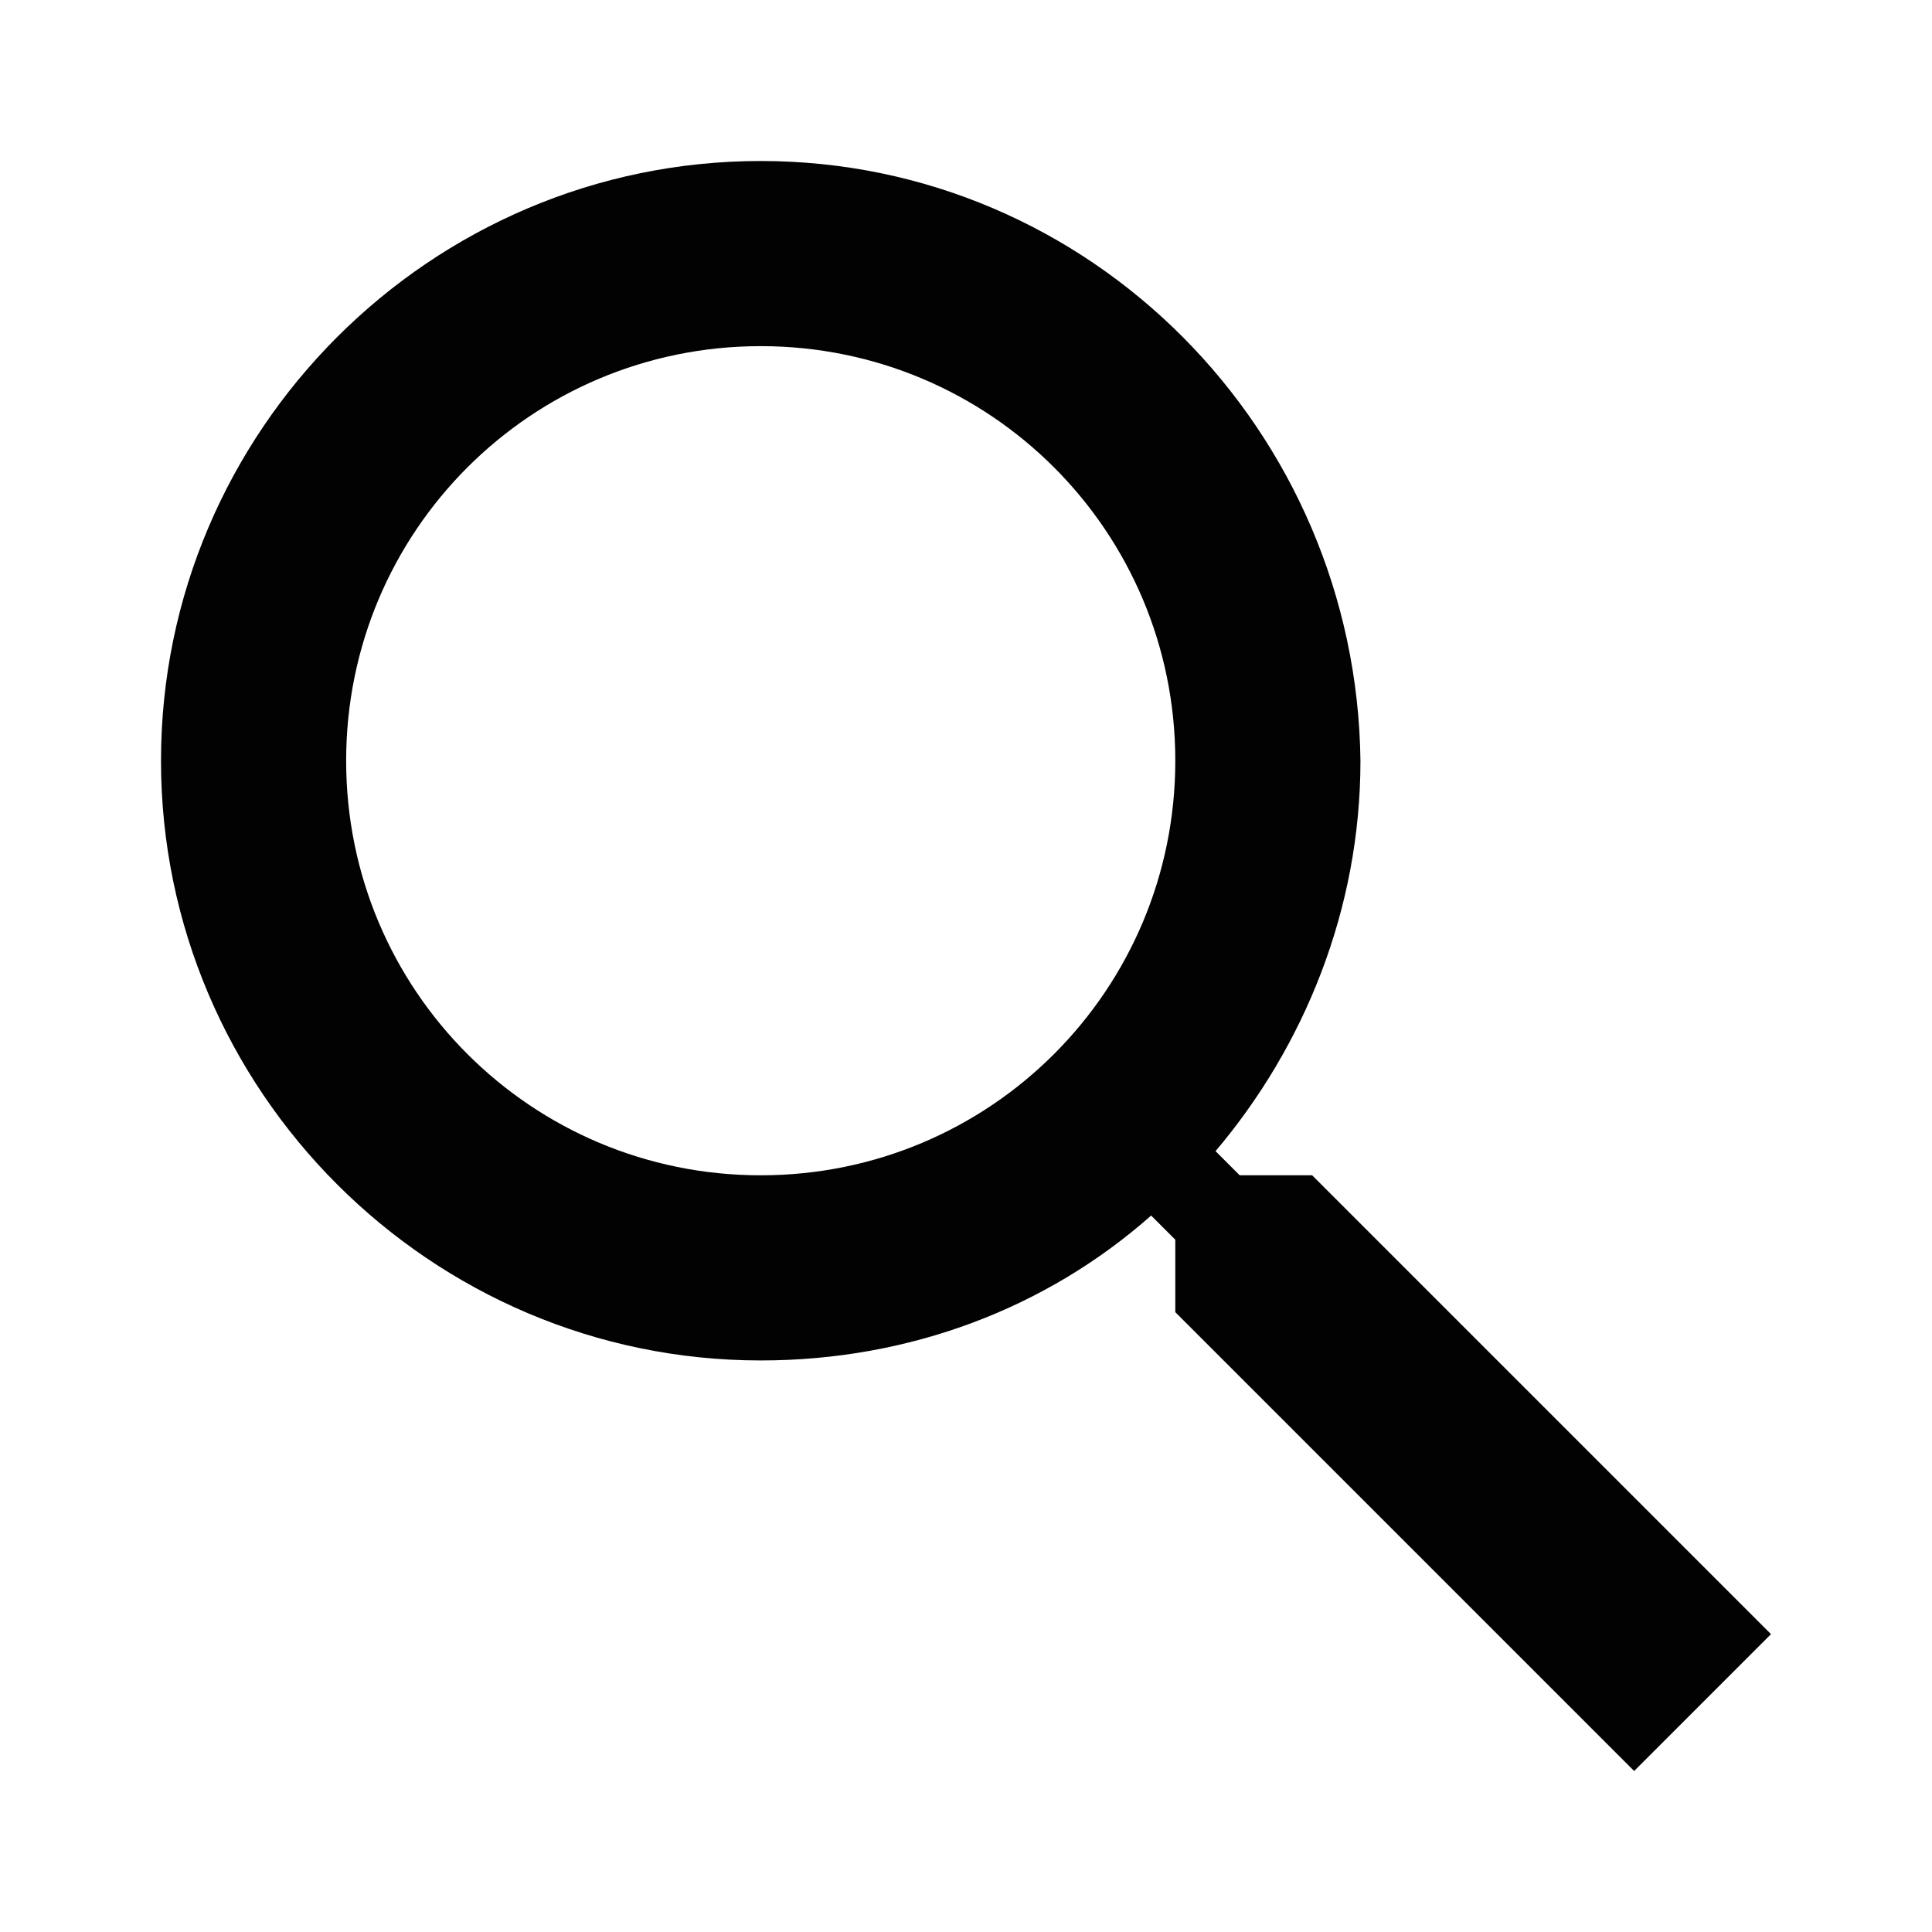 <?xml version="1.0" encoding="utf-8"?>
<!-- Generator: Adobe Illustrator 26.0.3, SVG Export Plug-In . SVG Version: 6.00 Build 0)  -->
<svg version="1.1" id="Ebene_1" xmlns="http://www.w3.org/2000/svg" xmlns:xlink="http://www.w3.org/1999/xlink" x="0px" y="0px"
	 viewBox="0 0 48 48" style="enable-background:new 0 0 48 48;" xml:space="preserve">
<style type="text/css">
	.st0{fill:#020203;}
</style>
<path class="st0" d="M32.6,29.2h-1.8l-0.6-0.6c2.2-2.6,3.6-6,3.6-9.7C33.7,10.7,27.1,4,18.9,4S4,10.7,4,18.9s6.7,14.9,14.9,14.9
	c3.7,0,7.1-1.3,9.7-3.6l0.6,0.6v1.8L40.6,44l3.4-3.4L32.6,29.2z M18.9,29.2c-5.7,0-10.3-4.6-10.3-10.3S13.2,8.6,18.9,8.6
	s10.3,4.6,10.3,10.3S24.6,29.2,18.9,29.2z"/>
</svg>
